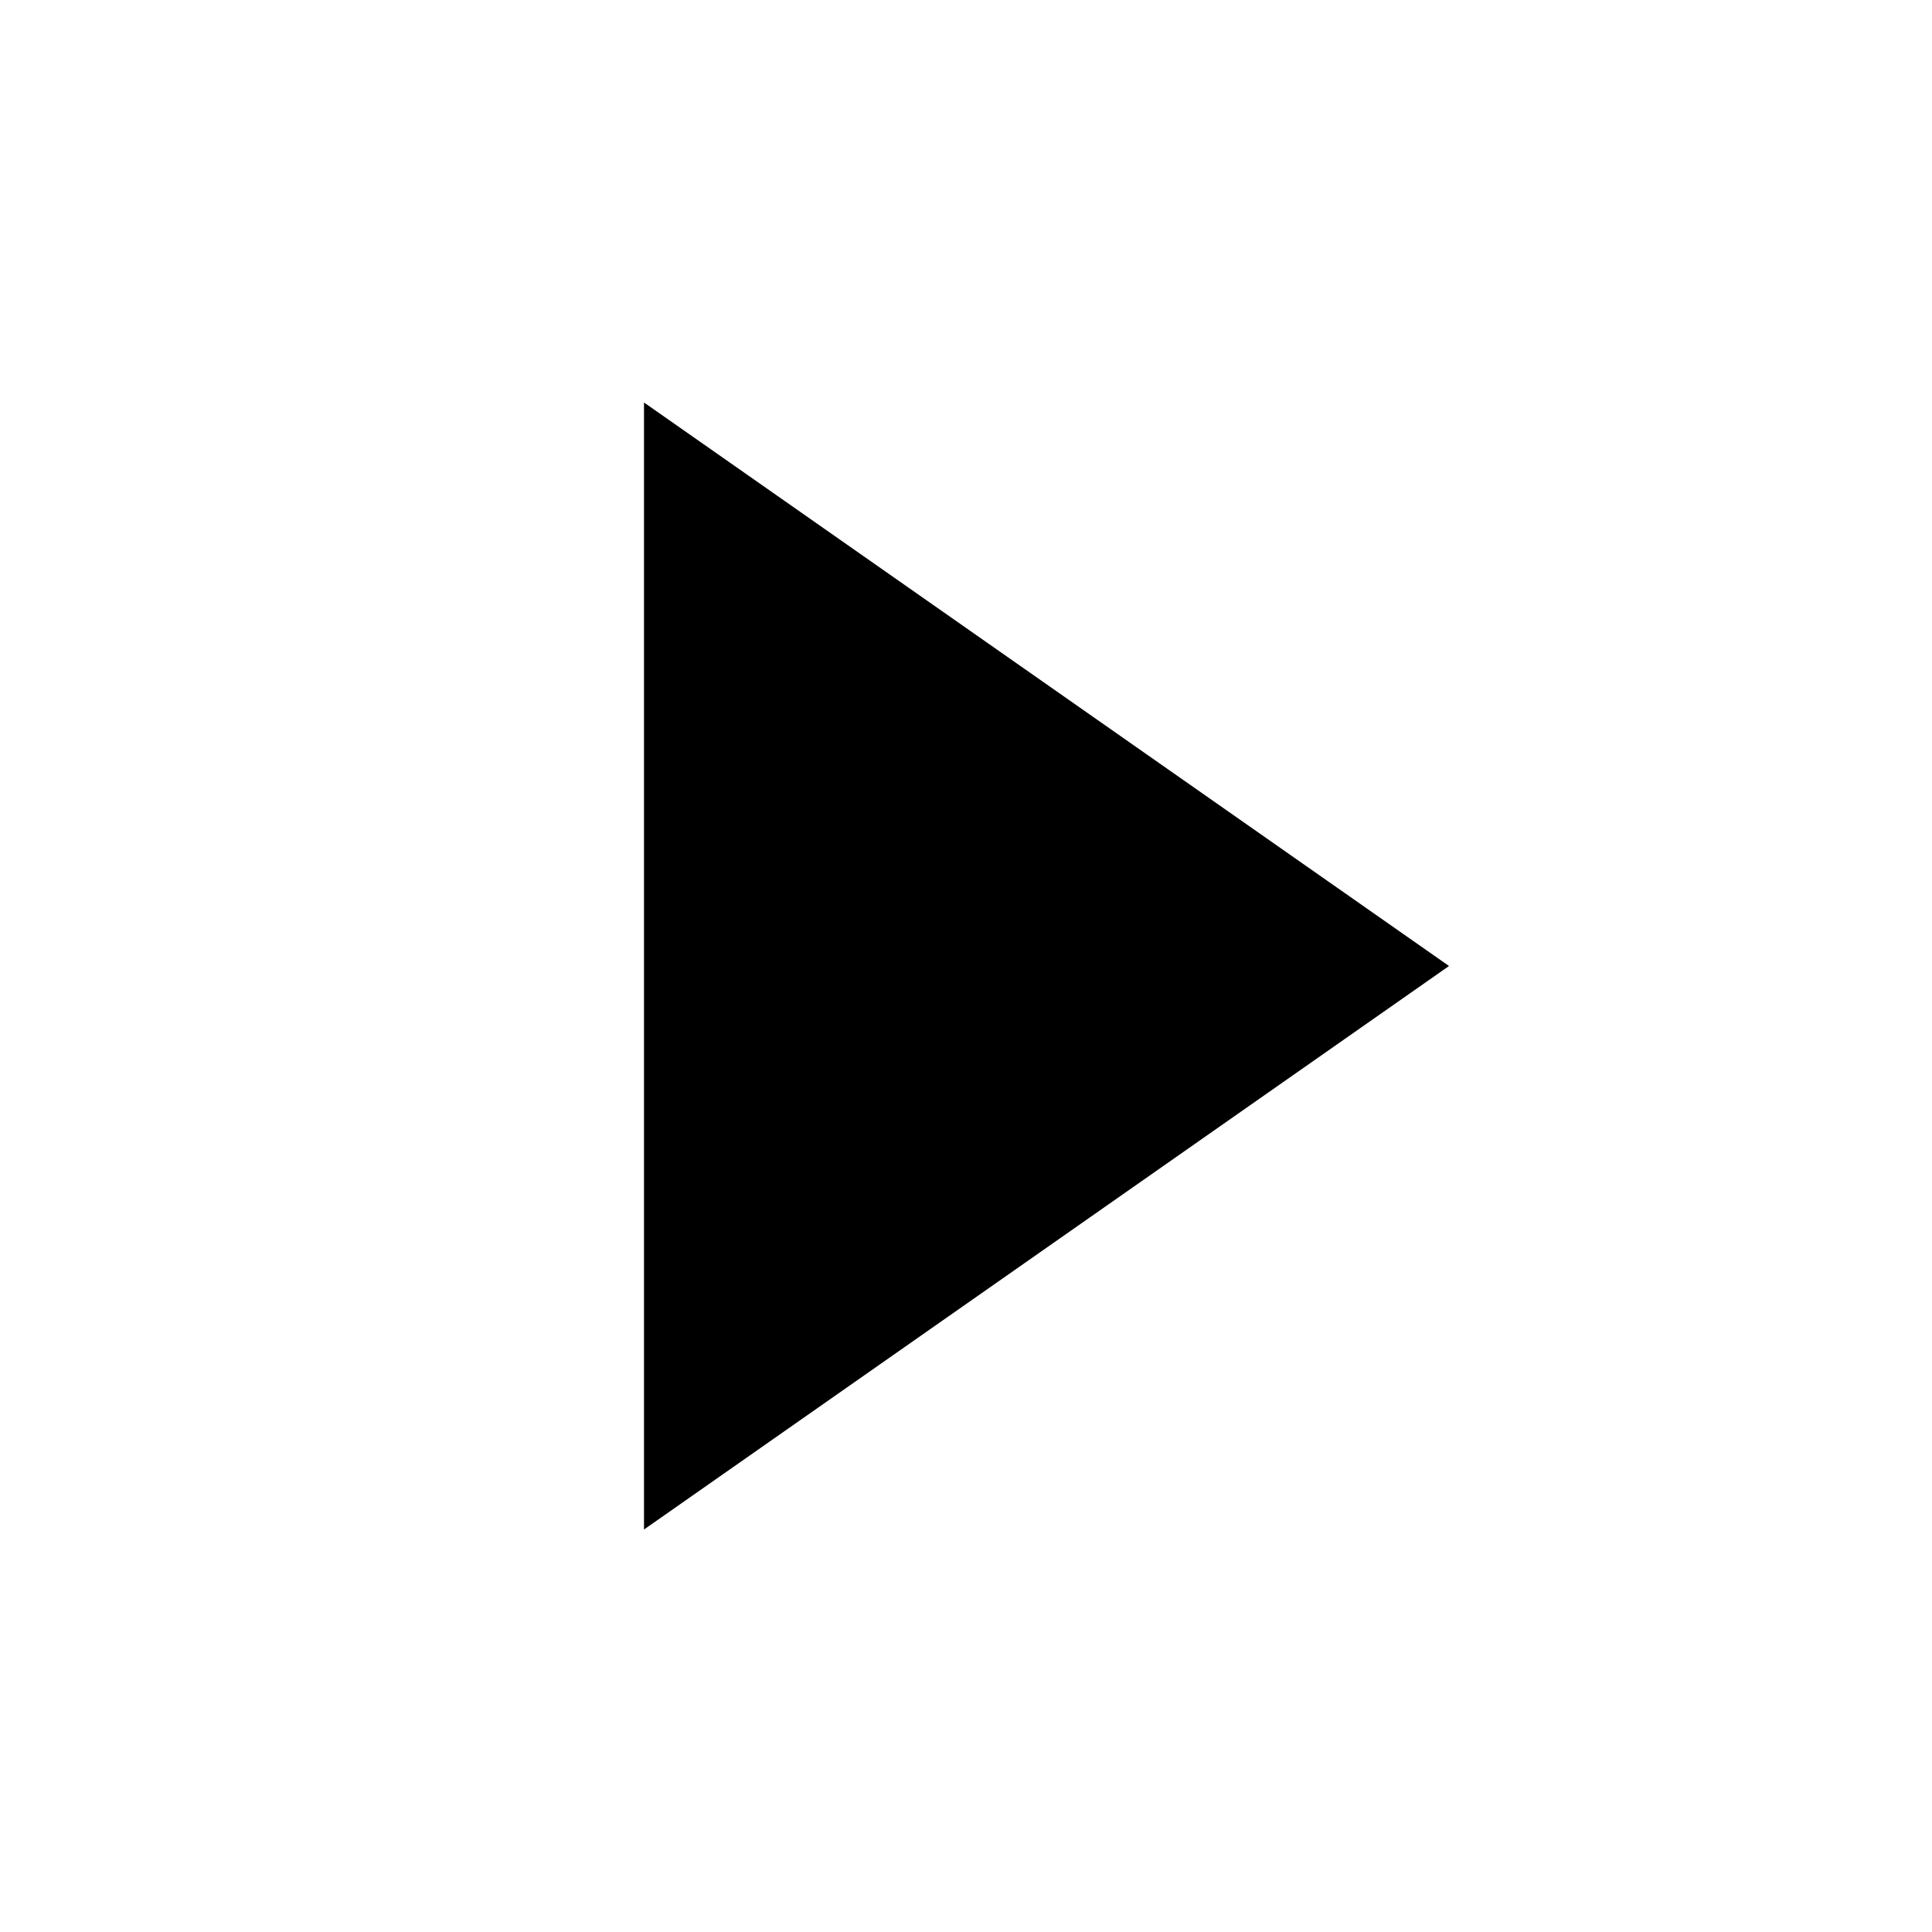 <svg xmlns="http://www.w3.org/2000/svg" width="24" height="24" viewBox="0 0 24 24">
  <g id="グループ_1352" data-name="グループ 1352" transform="translate(-1537 -694)">
    <path id="多角形_1" data-name="多角形 1" d="M7,0l7,10H0Z" transform="translate(1555 699) rotate(90)"/>
    <rect id="長方形_744" data-name="長方形 744" width="24" height="24" transform="translate(1537 694)" fill="none"/>
  </g>
</svg>
